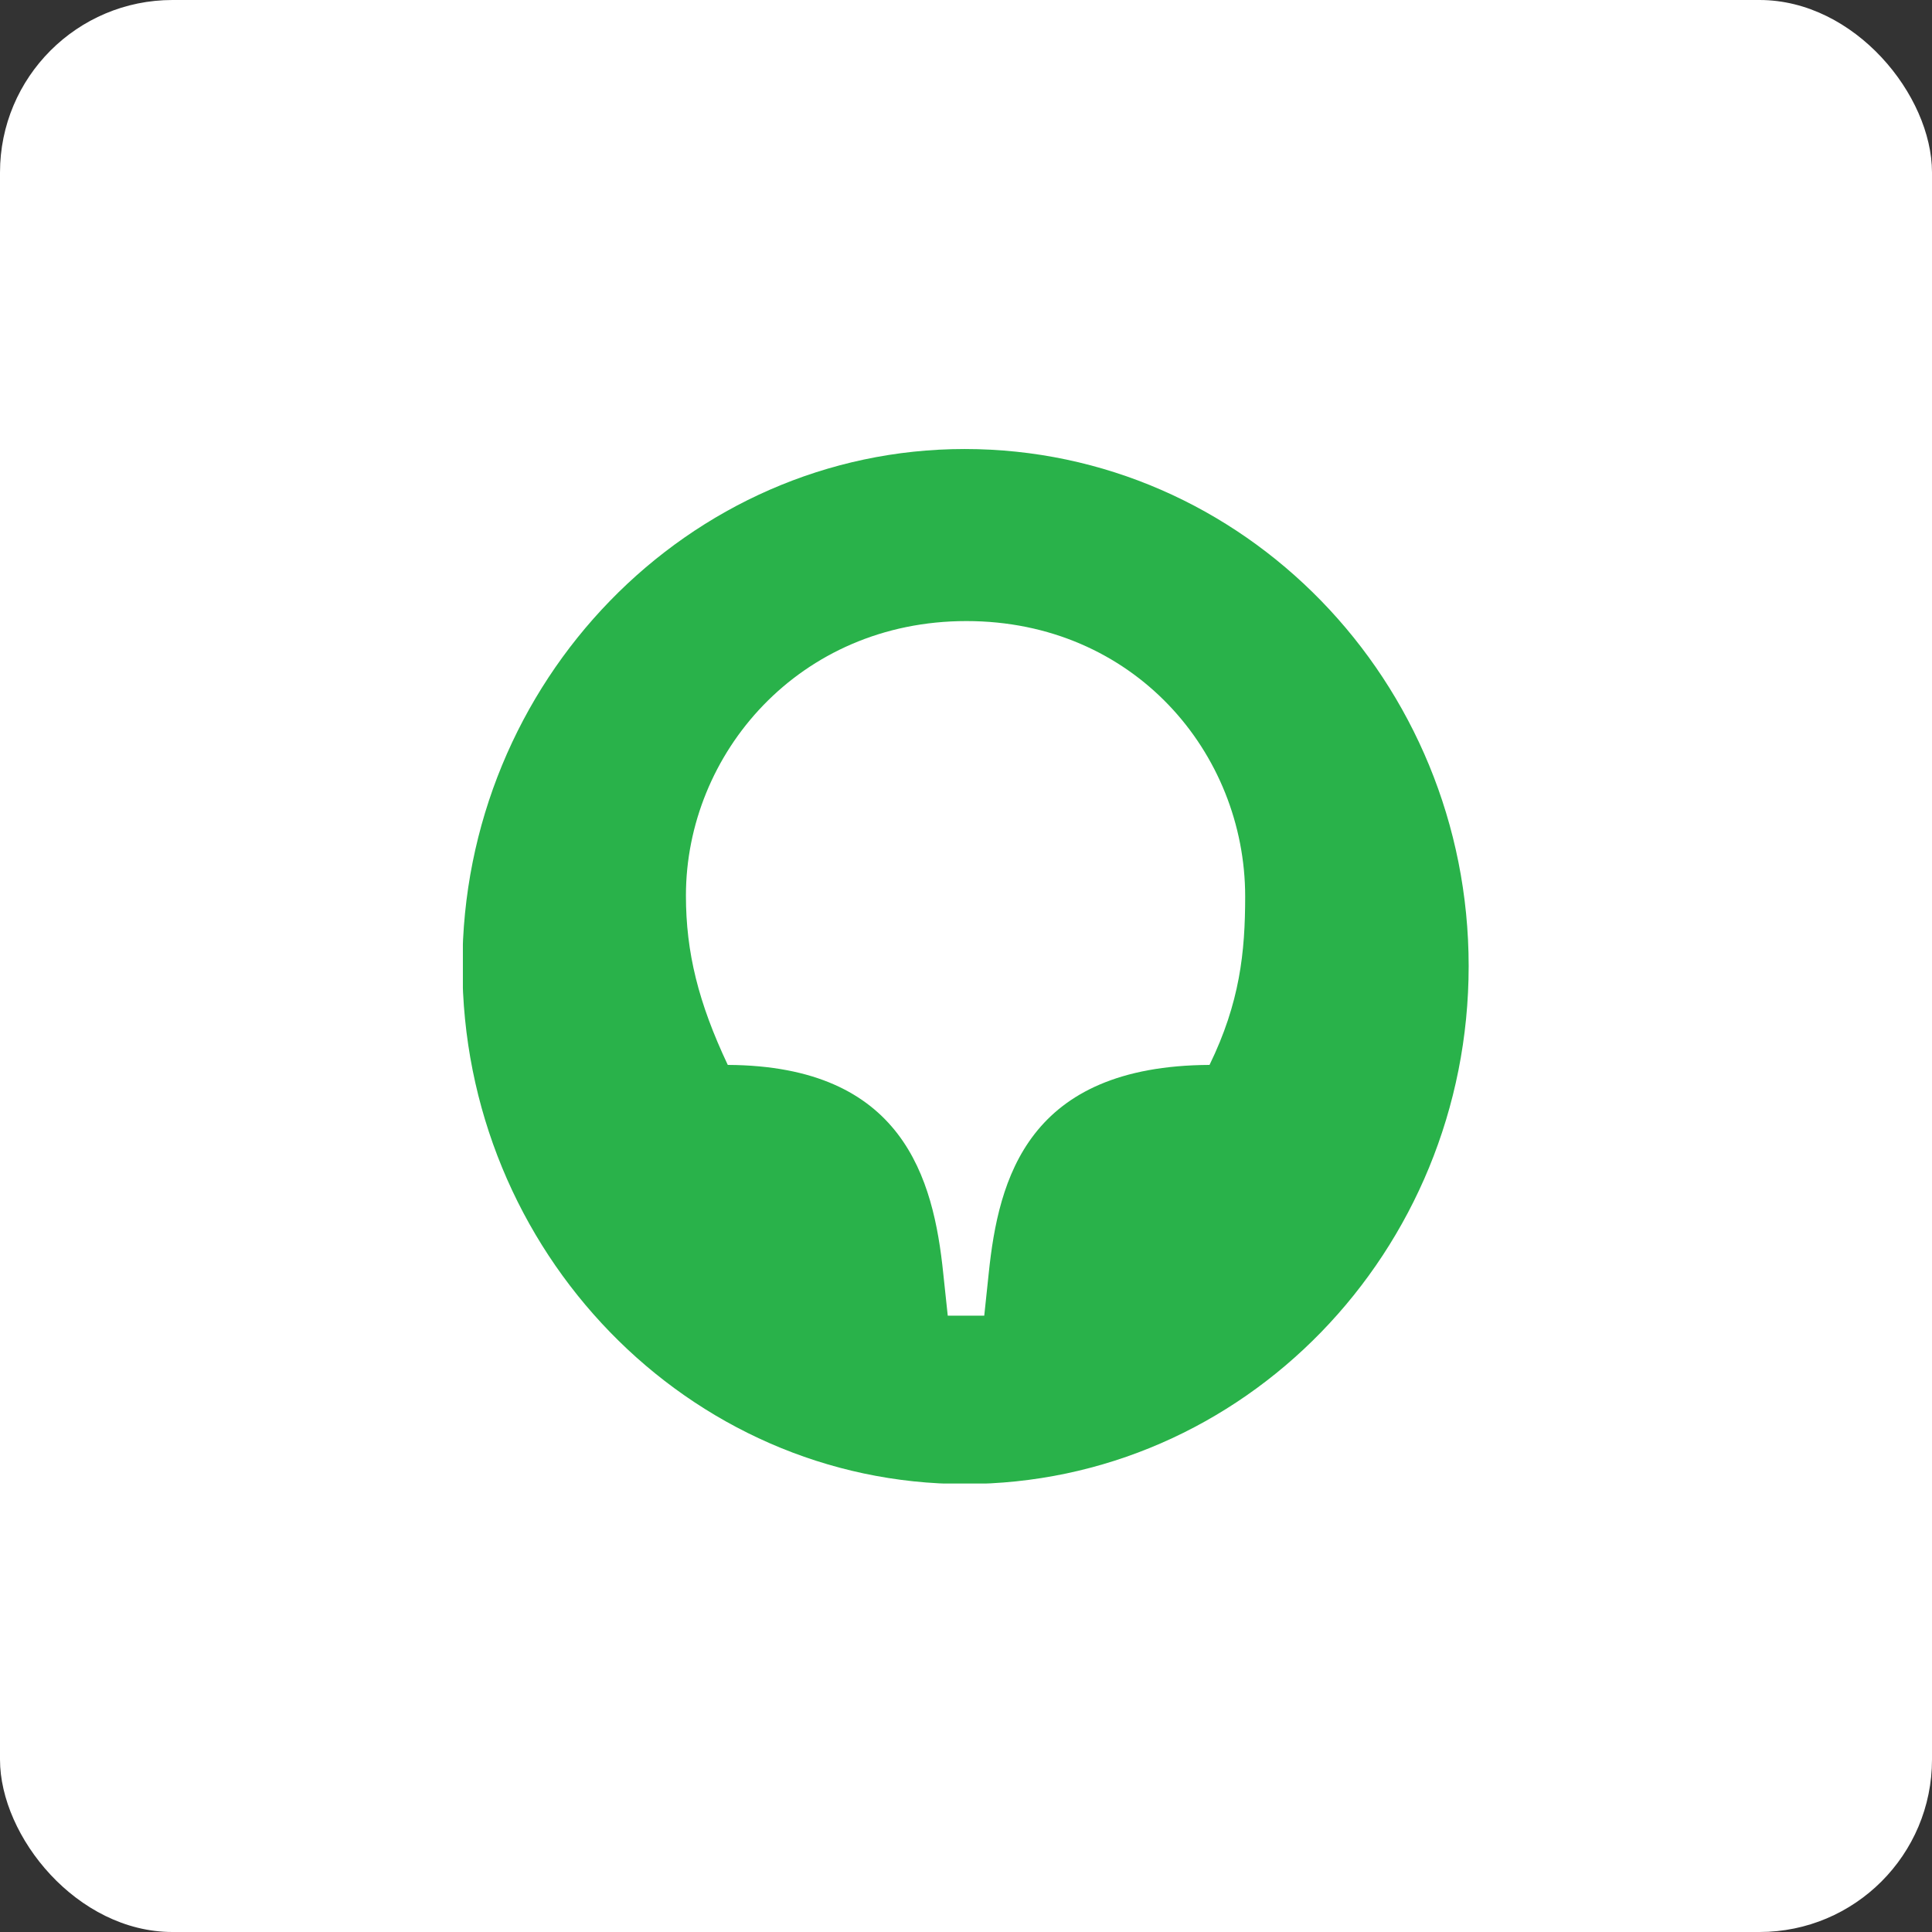 <svg width="56" height="56" viewBox="0 0 56 56" fill="none" xmlns="http://www.w3.org/2000/svg">
<rect x="0" y="0" width="56" height="56" fill="#333333" stroke="none"/>
<rect width="56" height="56" rx="5" fill="white"/>
<g clip-path="url(#clip0_3291_6990)">
<path d="M35.059 30.867C29.794 30.893 28.942 34.156 28.658 36.914L28.529 38.135H27.471L27.341 36.914C27.058 34.156 26.18 30.893 21.095 30.867C20.243 29.063 19.882 27.604 19.882 25.959C19.882 21.848 23.16 18.002 28.012 18.002C32.865 18.002 36.092 21.822 36.092 25.986C36.092 27.604 35.937 29.063 35.059 30.867ZM27.961 13.015C19.96 13.015 13.403 19.753 13.403 28.002C13.403 36.278 19.96 43.015 27.961 43.015C36.04 43.015 42.57 36.278 42.57 28.002C42.57 19.753 36.04 13.015 27.961 13.015Z" fill="#29B24A"/>
</g>
<defs>
<clipPath id="clip0_3291_6990">
<rect width="29.167" height="30" fill="white" transform="translate(13.417 13)"/>
</clipPath>
</defs>
</svg>
